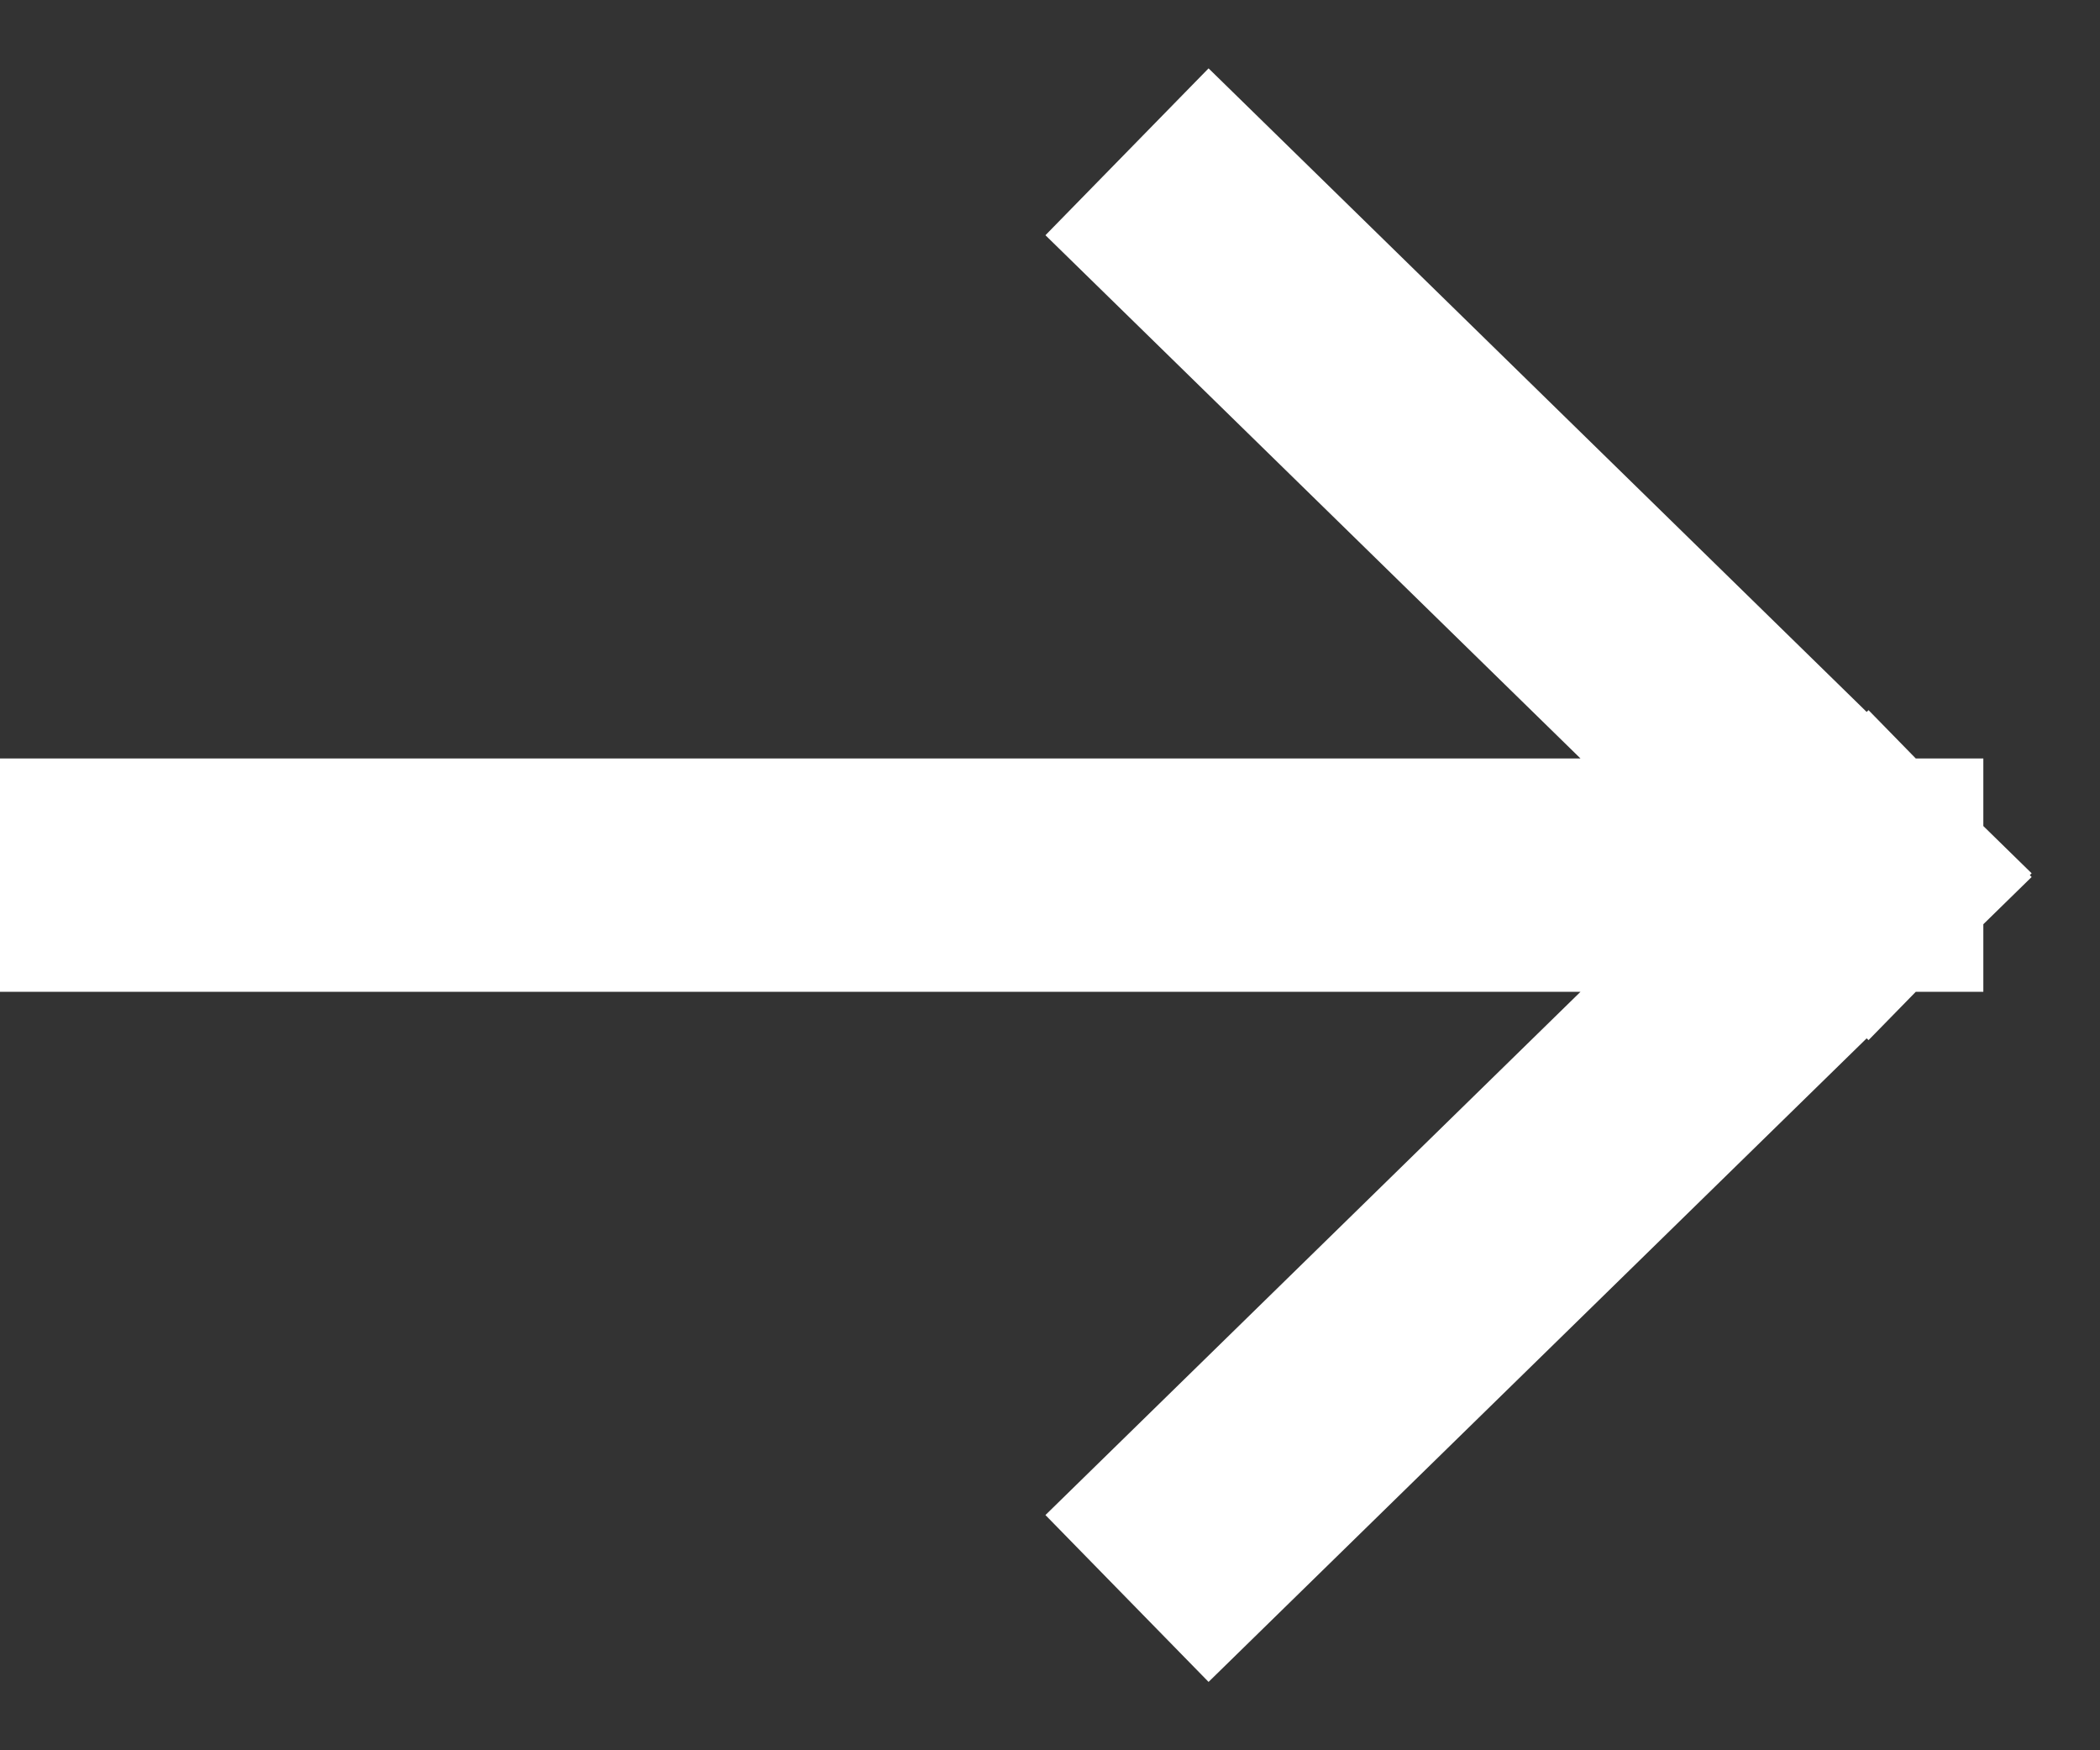 <svg width="18" height="15" viewBox="0 0 18 15" fill="none" xmlns="http://www.w3.org/2000/svg">
<rect x="0" y="0" width="18" height="15" fill="#333333" stroke="none"/>
<path d="M1 7.5H16M16 7.5L10.375 2M16 7.5L10.375 13" stroke="white" stroke-width="2" stroke-linecap="square"/>
</svg>
